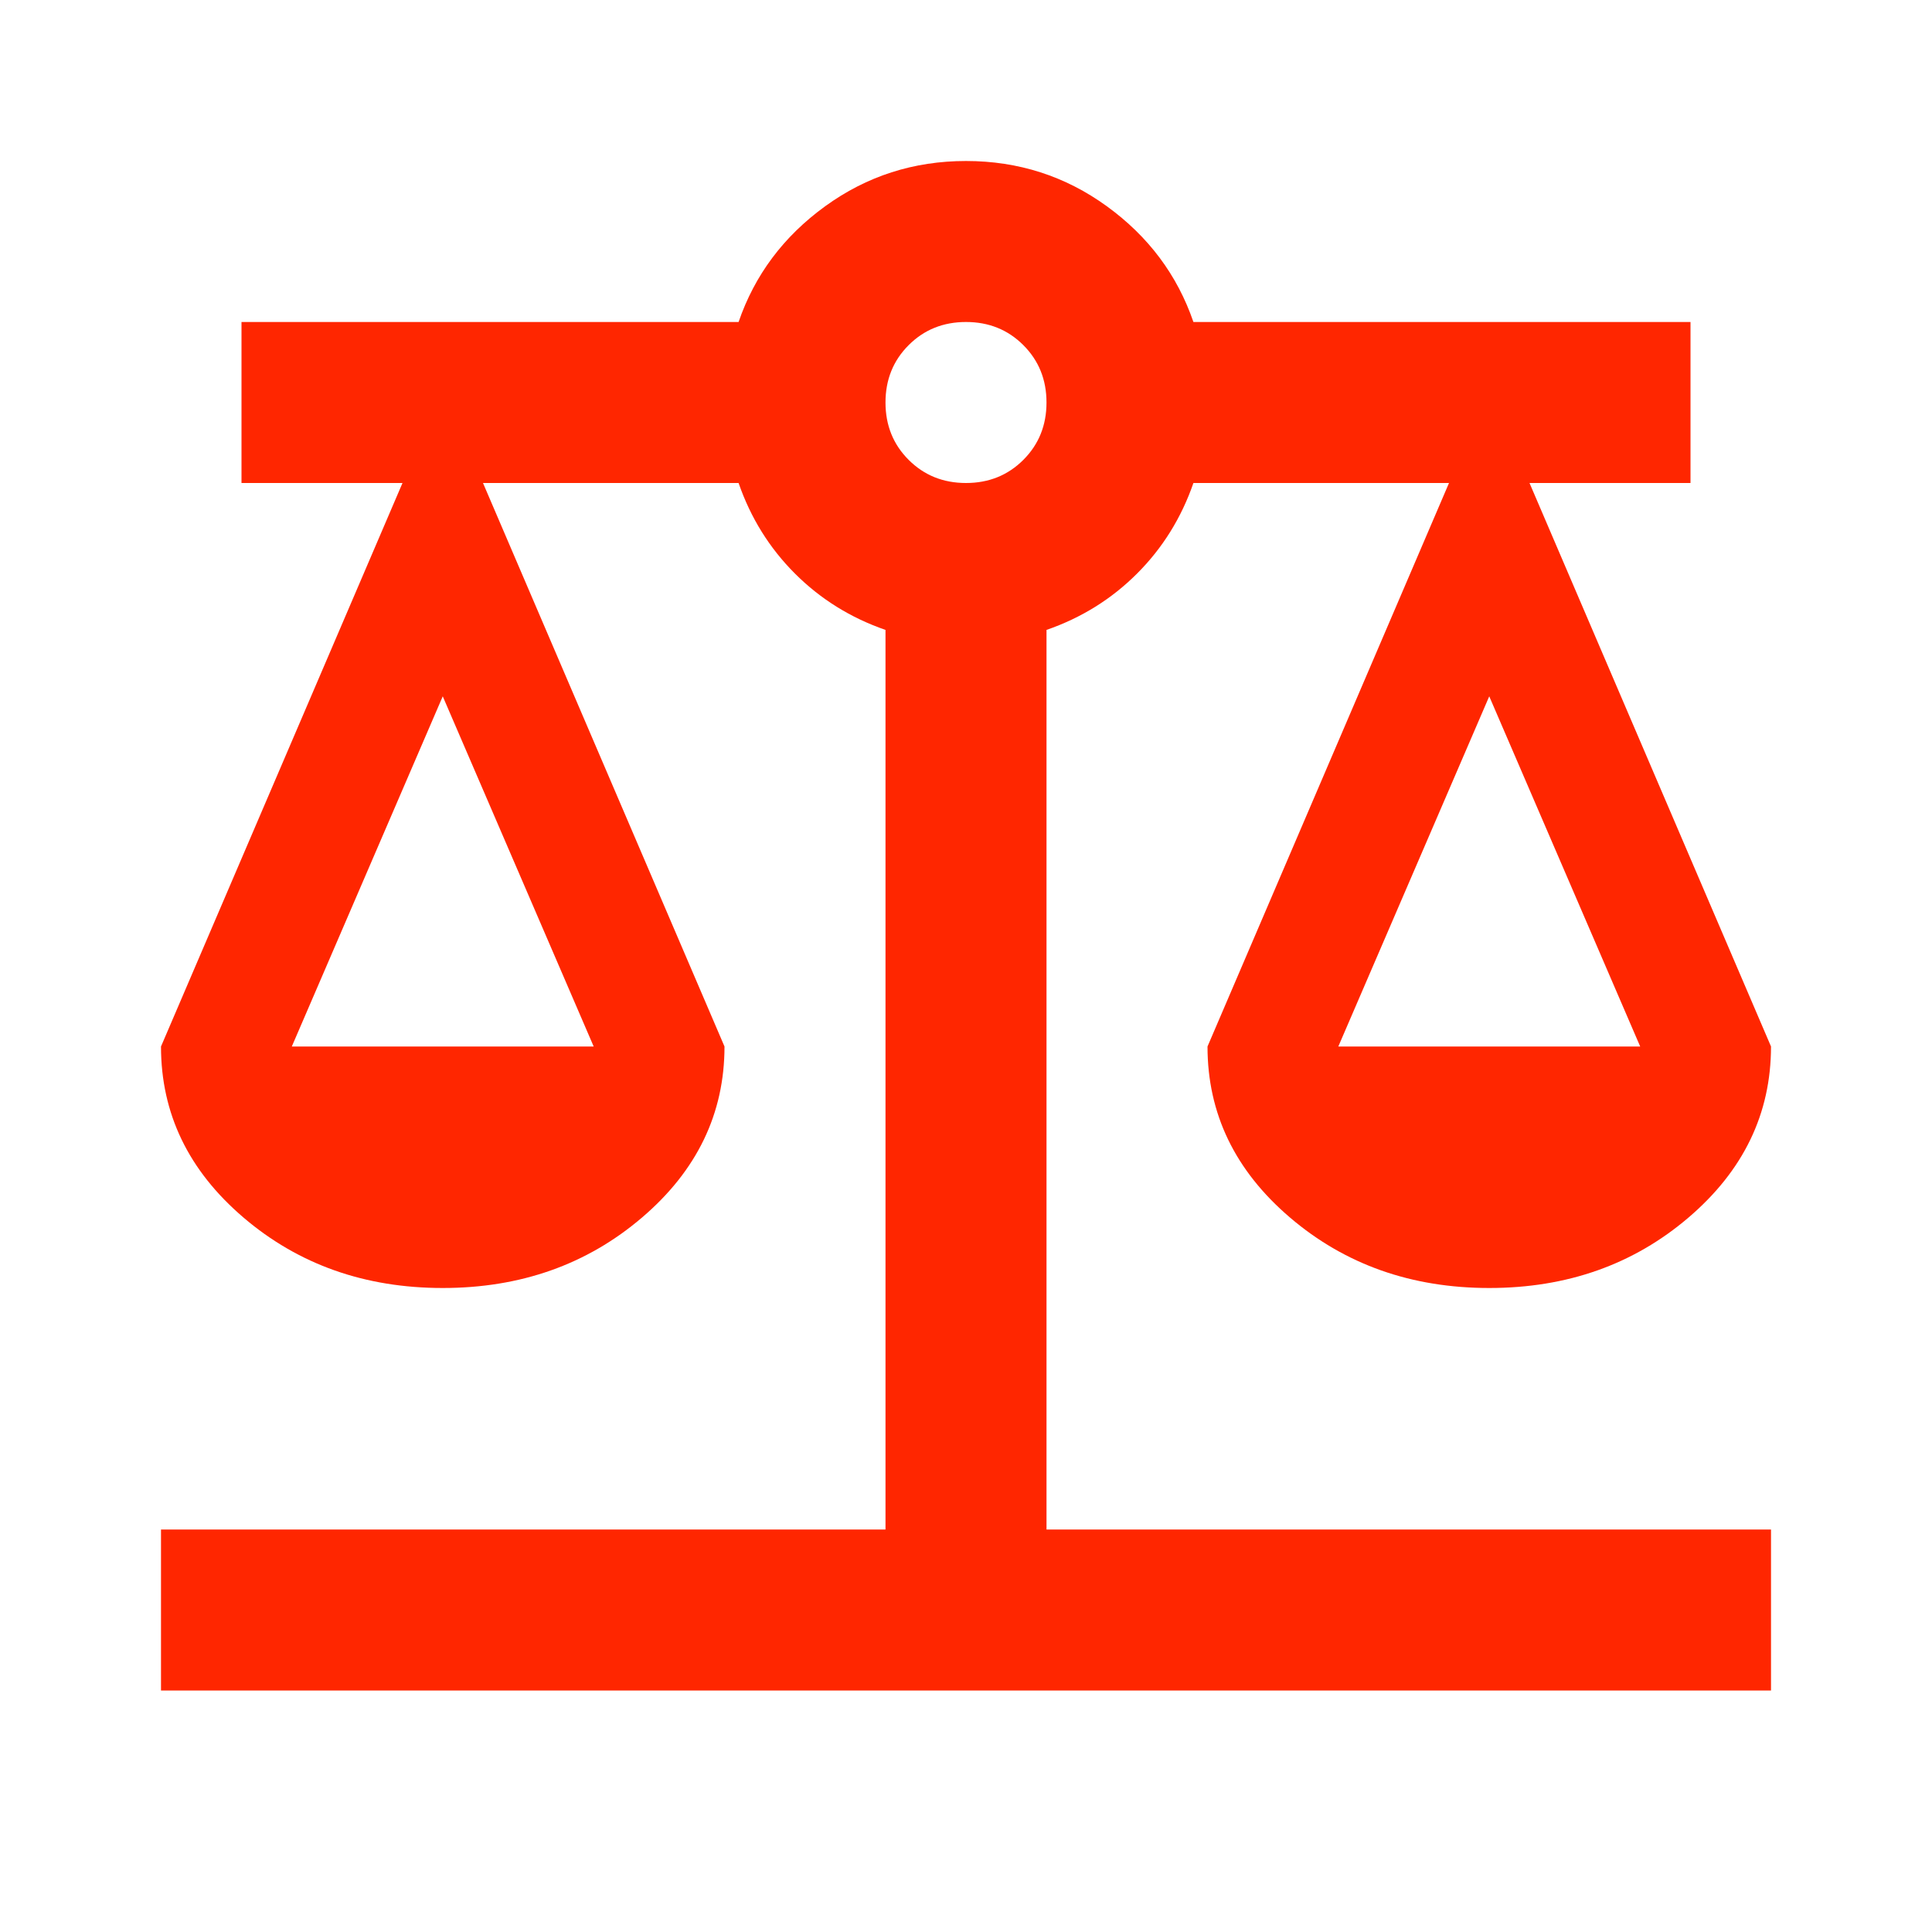 <svg fill="#ff2600" height="24" viewBox="0 -960 960 960" width="24" xmlns="http://www.w3.org/2000/svg"><path d="m80-120v-80h360v-447q-26-9-45-28t-28-45h-127l120 280q0 50-41 85t-99 35q-58 0-99-35t-41-85l120-280h-80v-80h247q12-35 43-57.5t70-22.5q39 0 70 22.5t43 57.5h247v80h-80l120 280q0 50-41 85t-99 35q-58 0-99-35t-41-85l120-280h-127q-9 26-28 45t-45 28v447h360v80zm585-320h150l-75-174zm-520 0h150l-75-174zm335-280q17 0 28.5-11.5t11.5-28.5q0-17-11.5-28.5t-28.5-11.5q-17 0-28.5 11.5t-11.5 28.5q0 17 11.5 28.5t28.5 11.5z"/></svg>
